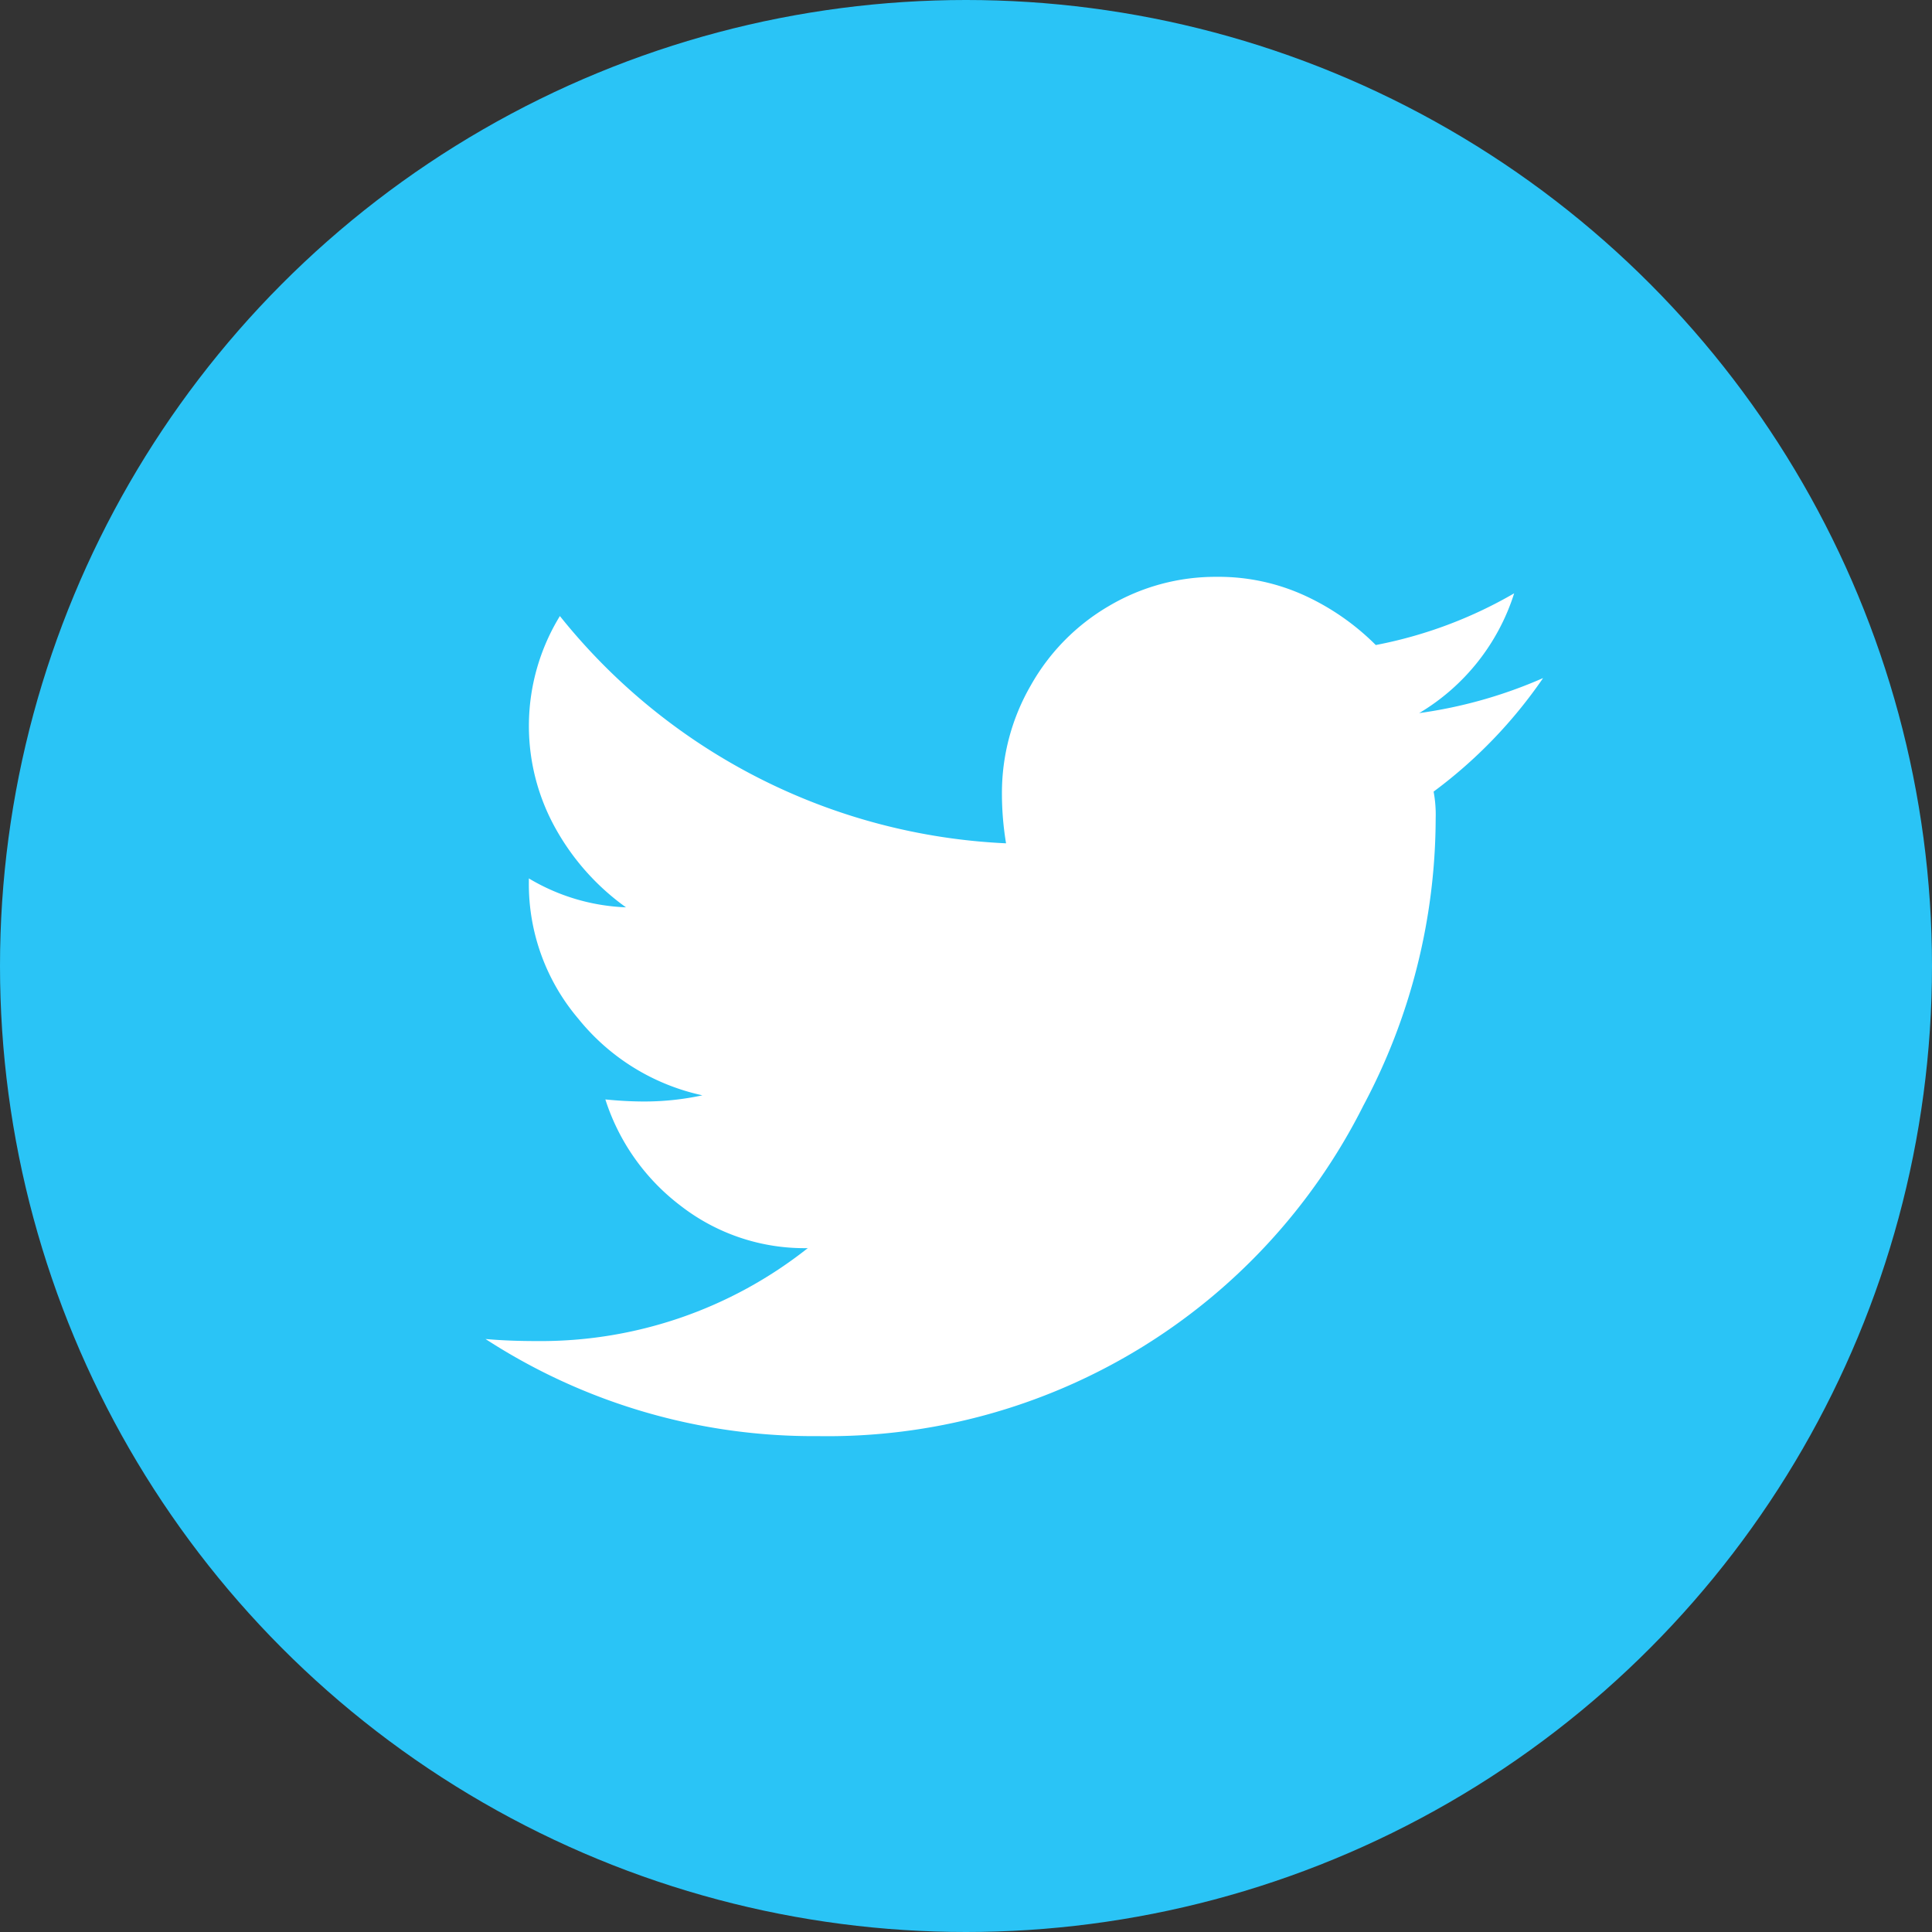 <svg xmlns="http://www.w3.org/2000/svg" viewBox="0 0 30 30"><rect x="0" y="0" width="30" height="30" fill="#333333" stroke="none"/><g data-name="Layer 2"><g data-name="Layer 1"><circle cx="15" cy="15" r="15" fill="#2ac4f6"/><path d="M22.293 12.71a9.51 9.51 0 0 1-1.123 4.458 9.308 9.308 0 0 1-8.467 5.132 9.345 9.345 0 0 1-5.164-1.508q.353.032.802.032a6.676 6.676 0 0 0 4.202-1.443 3.133 3.133 0 0 1-1.973-.657 3.353 3.353 0 0 1-1.17-1.652q.32.032.609.032a4.287 4.287 0 0 0 .898-.096 3.396 3.396 0 0 1-1.925-1.187 3.229 3.229 0 0 1-.77-2.117v-.064a3.17 3.17 0 0 0 1.508.449 3.74 3.74 0 0 1-1.09-1.219 3.266 3.266 0 0 1 .064-3.304 9.42 9.42 0 0 0 6.928 3.529 4.709 4.709 0 0 1-.064-.77 3.333 3.333 0 0 1 .449-1.684 3.295 3.295 0 0 1 1.219-1.235 3.252 3.252 0 0 1 1.667-.449 3.213 3.213 0 0 1 1.363.289 3.807 3.807 0 0 1 1.107.77 6.844 6.844 0 0 0 2.149-.803 3.338 3.338 0 0 1-1.475 1.86 7.24 7.24 0 0 0 1.924-.544 7.403 7.403 0 0 1-1.7 1.763 1.944 1.944 0 0 1 .032.417z" fill="#fff"/></g></g></svg>